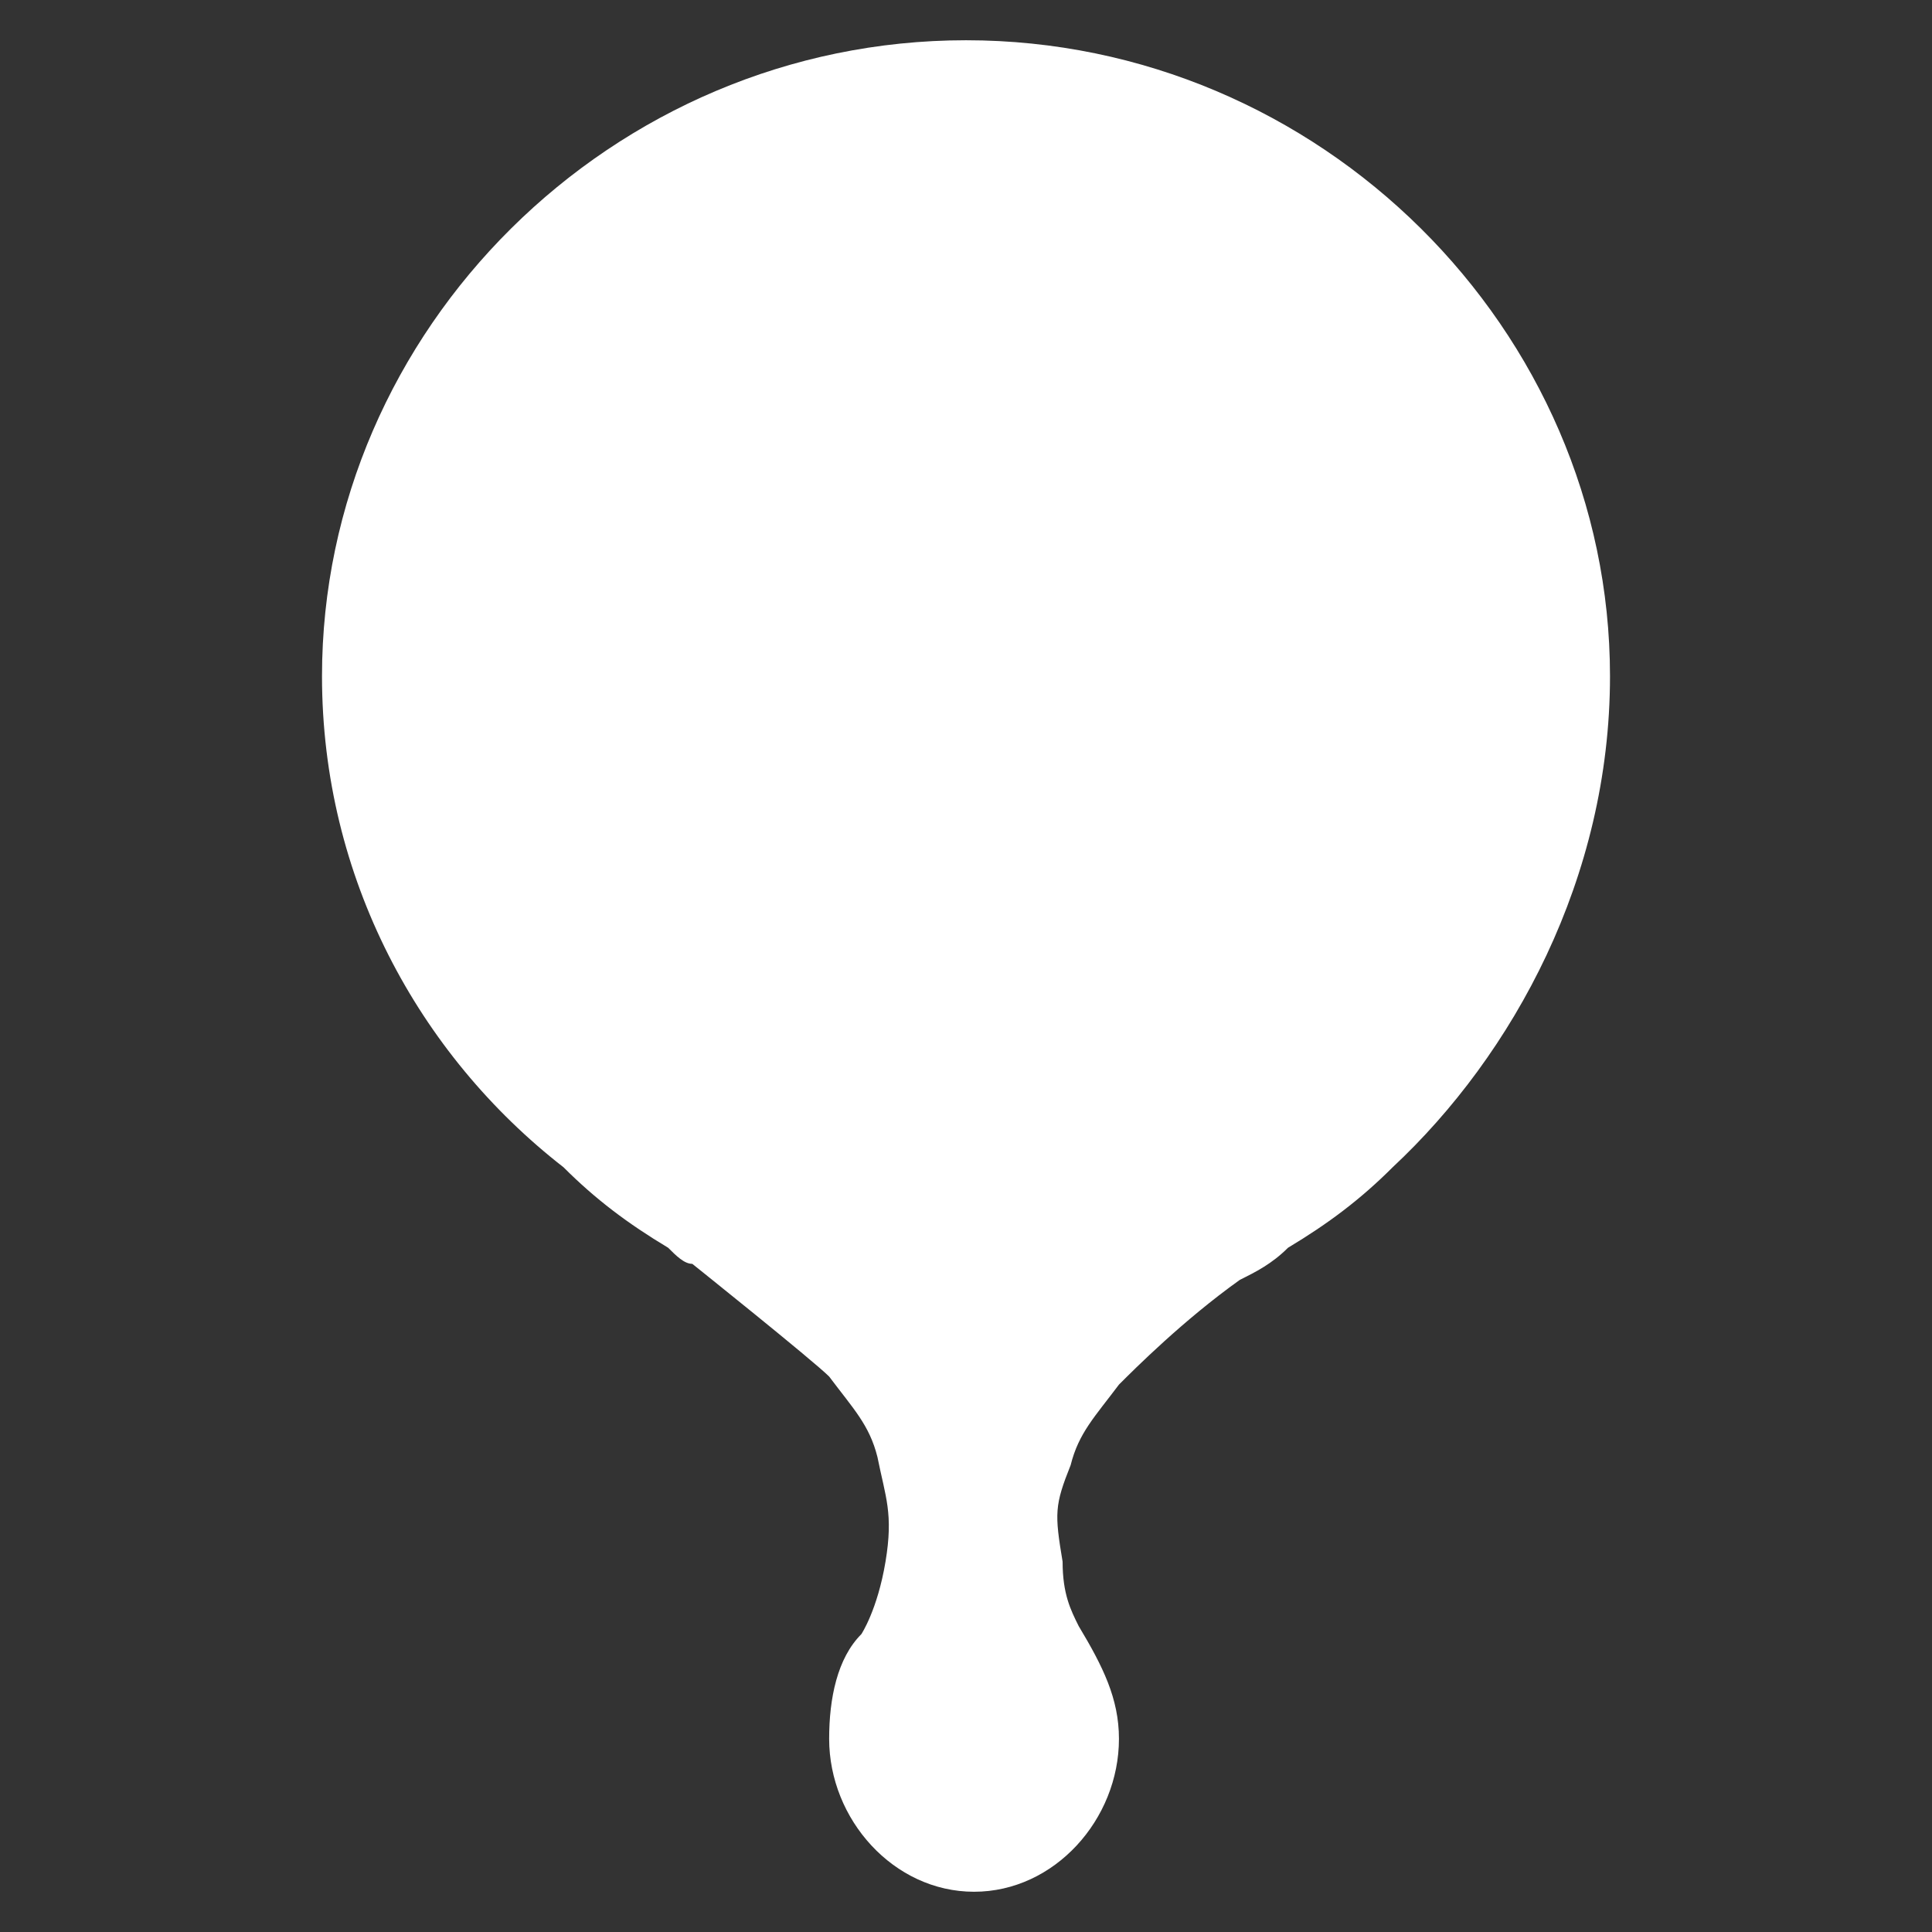 <?xml version="1.0" encoding="utf-8"?>
<!-- Generator: Adobe Illustrator 21.0.0, SVG Export Plug-In . SVG Version: 6.00 Build 0)  -->
<svg version="1.1" id="Layer_1" xmlns="http://www.w3.org/2000/svg" xmlns:xlink="http://www.w3.org/1999/xlink" x="0px" y="0px"
	 viewBox="0 0 24 24" style="enable-background:new 0 0 24 24;" xml:space="preserve">
<rect x="0" y="0" width="24" height="24" fill="#333333" stroke="none"/>
<style type="text/css">
	.st0{fill:#FFFFFF;}
</style>
<path class="st0" d="M20,8.4c0-4.3-3.6-7.9-8-7.9C7.6,0.5,4,4.1,4,8.4c0,2.5,1.2,4.7,3,6.1c0.4,0.4,0.8,0.7,1.3,1
	c0.1,0.1,0.2,0.2,0.3,0.2c0,0,1.5,1.2,1.7,1.4c0.3,0.4,0.5,0.6,0.6,1c0.1,0.5,0.2,0.7,0.1,1.3c-0.1,0.6-0.3,0.9-0.3,0.9l0,0
	c-0.3,0.3-0.4,0.8-0.4,1.3c0,1,0.8,1.9,1.8,1.9c1,0,1.8-0.9,1.8-1.9c0-0.5-0.2-0.9-0.5-1.4c-0.1-0.2-0.2-0.4-0.2-0.8
	c-0.1-0.6-0.1-0.7,0.1-1.2c0.1-0.4,0.3-0.6,0.6-1c0.2-0.2,0.8-0.8,1.5-1.3c0.2-0.1,0.4-0.2,0.6-0.4c0.5-0.3,0.9-0.6,1.3-1
	C18.8,13.1,20,10.9,20,8.4z"/>
</svg>
